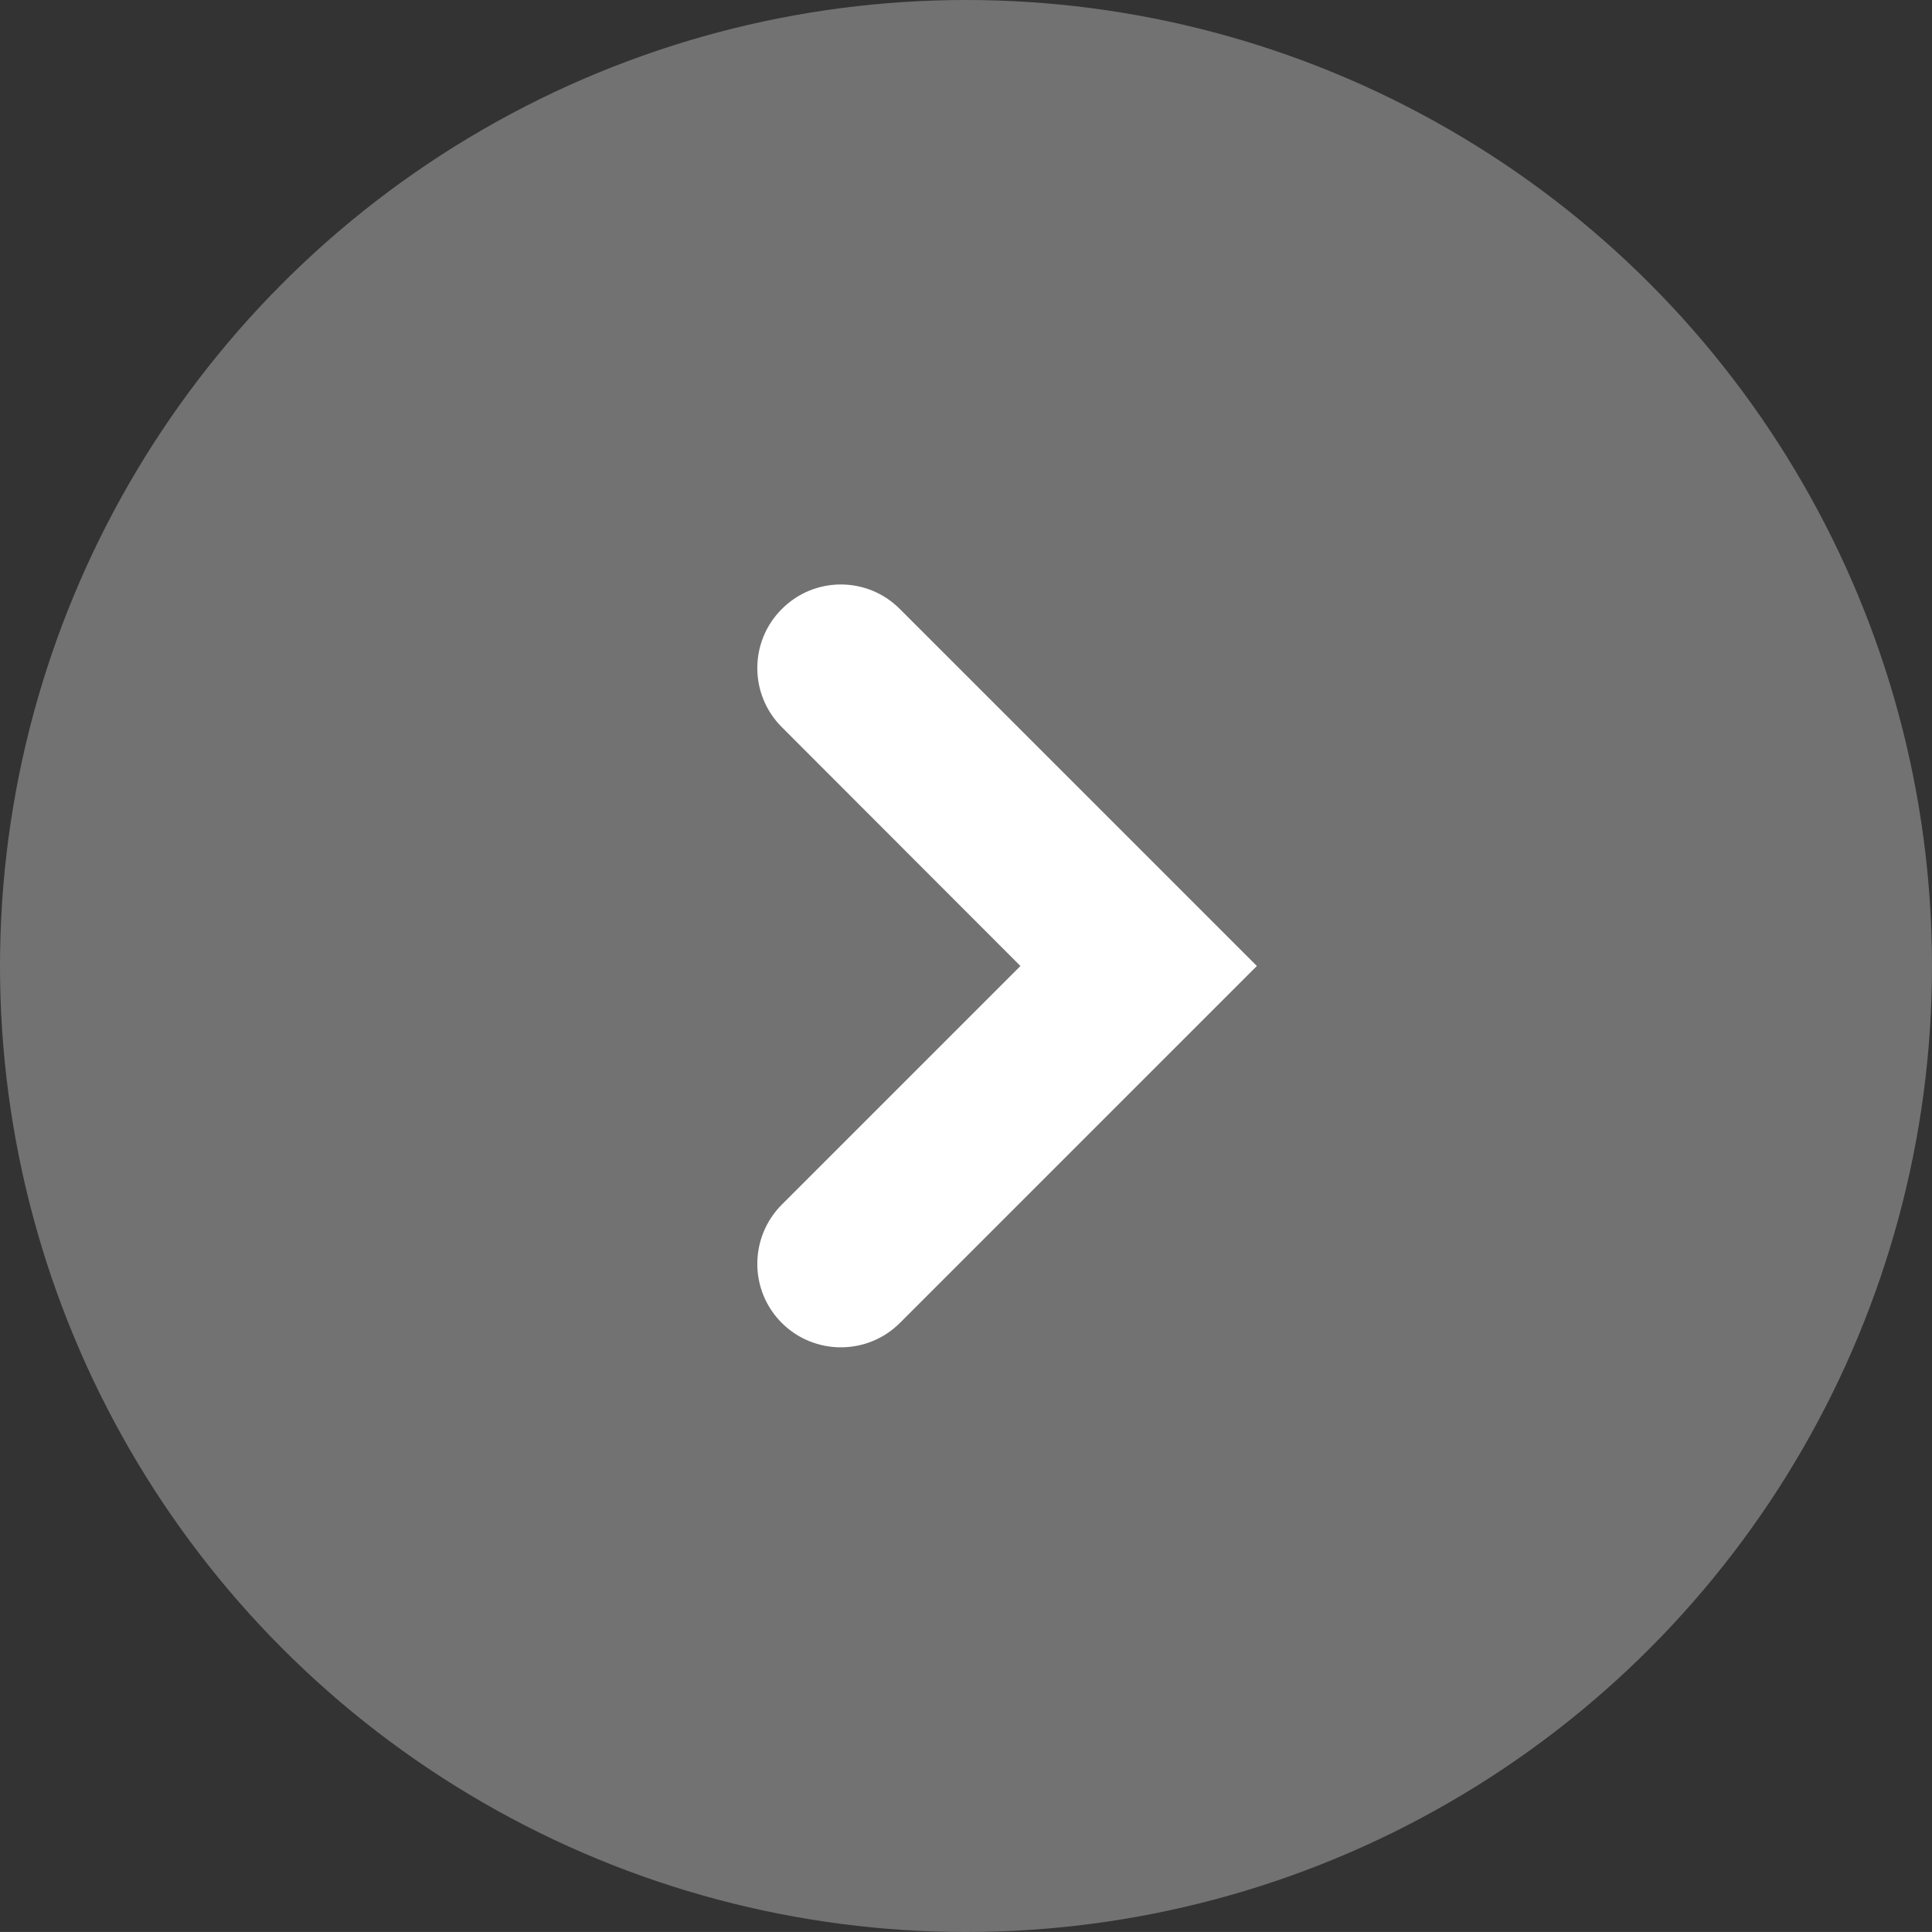 <?xml version="1.0" encoding="utf-8"?>
<!-- Generator: Adobe Illustrator 15.1.0, SVG Export Plug-In . SVG Version: 6.00 Build 0)  -->
<!DOCTYPE svg PUBLIC "-//W3C//DTD SVG 1.1//EN" "http://www.w3.org/Graphics/SVG/1.1/DTD/svg11.dtd">
<svg version="1.1" id="Capa_1" xmlns="http://www.w3.org/2000/svg" xmlns:xlink="http://www.w3.org/1999/xlink" x="0px" y="0px"
	 width="76.492px" height="76.49px" viewBox="0 0 76.492 76.49" enable-background="new 0 0 76.492 76.49" xml:space="preserve">
<rect x="0" y="0" width="76.492" height="76.49" fill="#333333" stroke="none"/>
<circle fill="#727272" cx="38.246" cy="38.246" r="38.246"/>
<path fill="#FFFFFF" d="M49.762,38.246l-4.681,4.68l-9.45,9.45c-1.29,1.29-3.39,1.29-4.68,0s-1.29-3.38,0-4.681l9.45-9.449
	l-9.45-9.46c-1.29-1.29-1.29-3.381,0-4.67c1.29-1.301,3.39-1.301,4.68,0L49.762,38.246z"/>
</svg>
